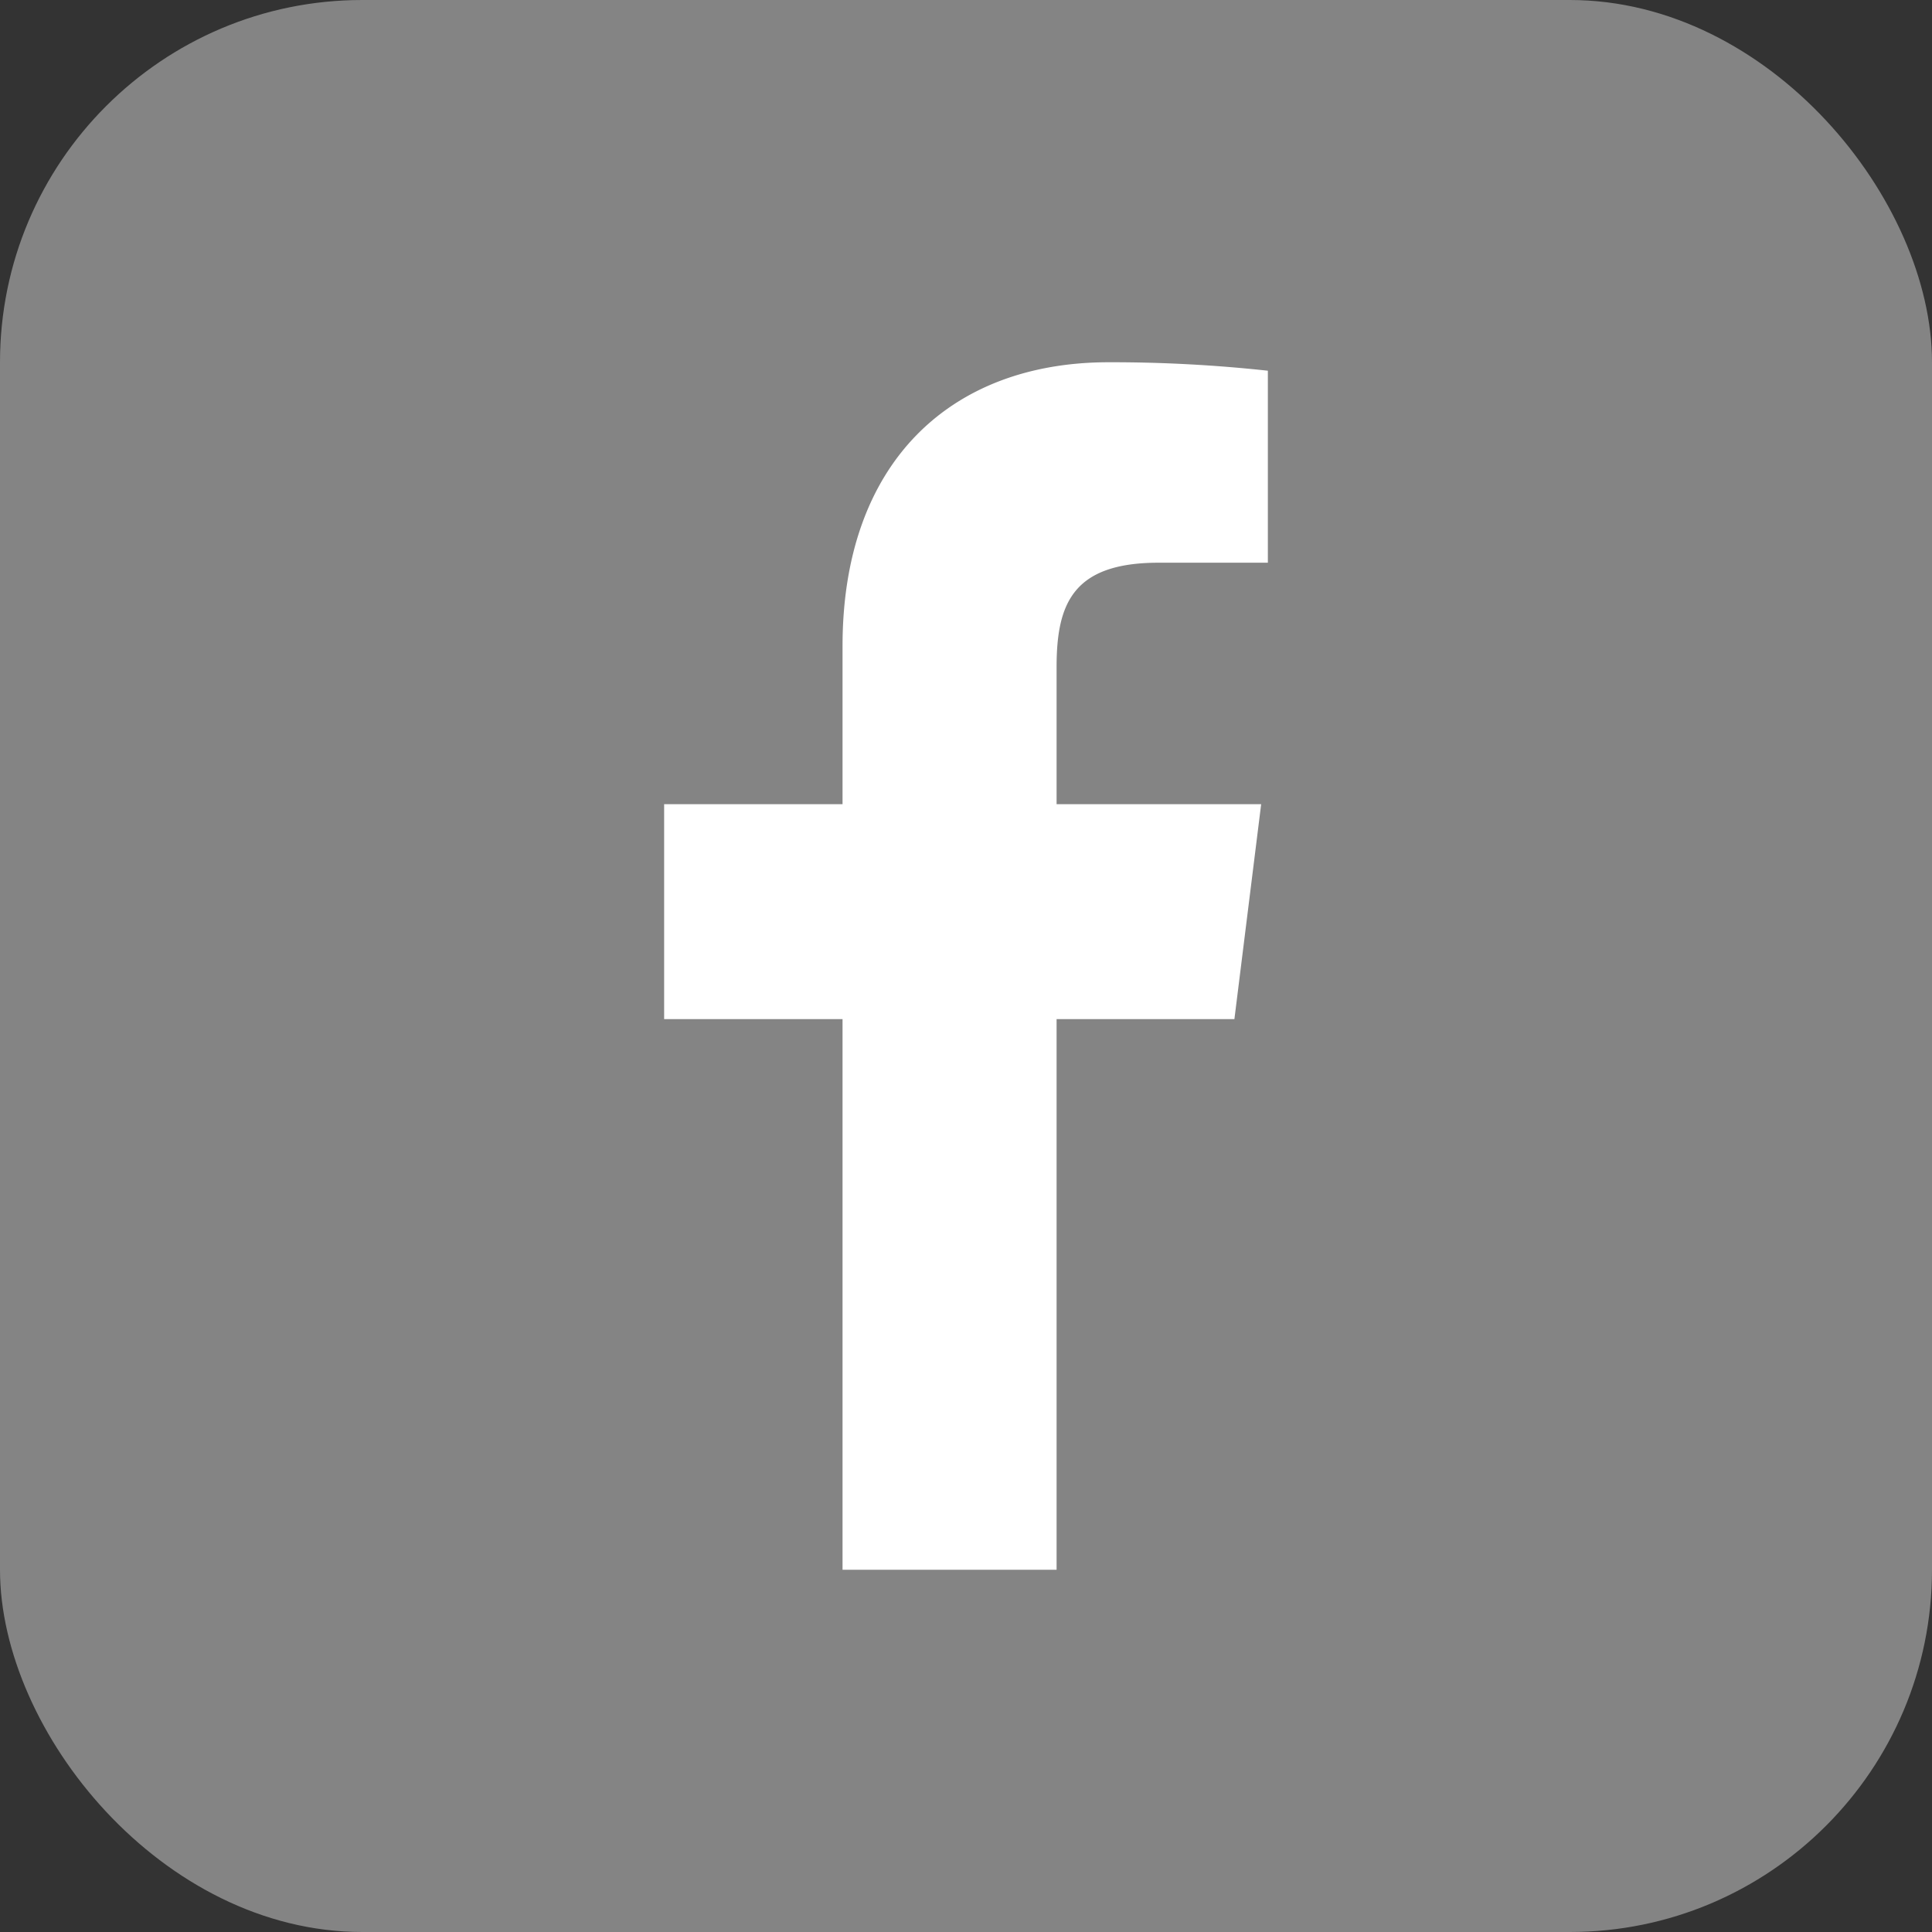 <svg xmlns="http://www.w3.org/2000/svg" width="42.667" height="42.667" viewBox="0 0 42.667 42.667">
  <rect x="0" y="0" width="42.667" height="42.667" fill="#333333" stroke="none"/>
  <g id="Group_264" data-name="Group 264" transform="translate(-747.777 -110.081)">
    <rect id="Rectangle_106" data-name="Rectangle 106" width="42.667" height="42.667" rx="8" transform="translate(747.777 110.081)" fill="#848484"/>
    <path id="Path_283" data-name="Path 283" d="M587.754,97.992h2.412v-4.24a31.934,31.934,0,0,0-3.516-.187c-3.491,0-5.877,2.213-5.877,6.267v3.493h-3.94v4.747h3.94v12.16H585.5v-12.16h3.927l.591-4.747H585.5V100.3C585.5,98.9,585.856,97.992,587.754,97.992Z" transform="translate(185.611 24.516)" fill="#fff" fill-rule="evenodd"/>
  </g>
</svg>

